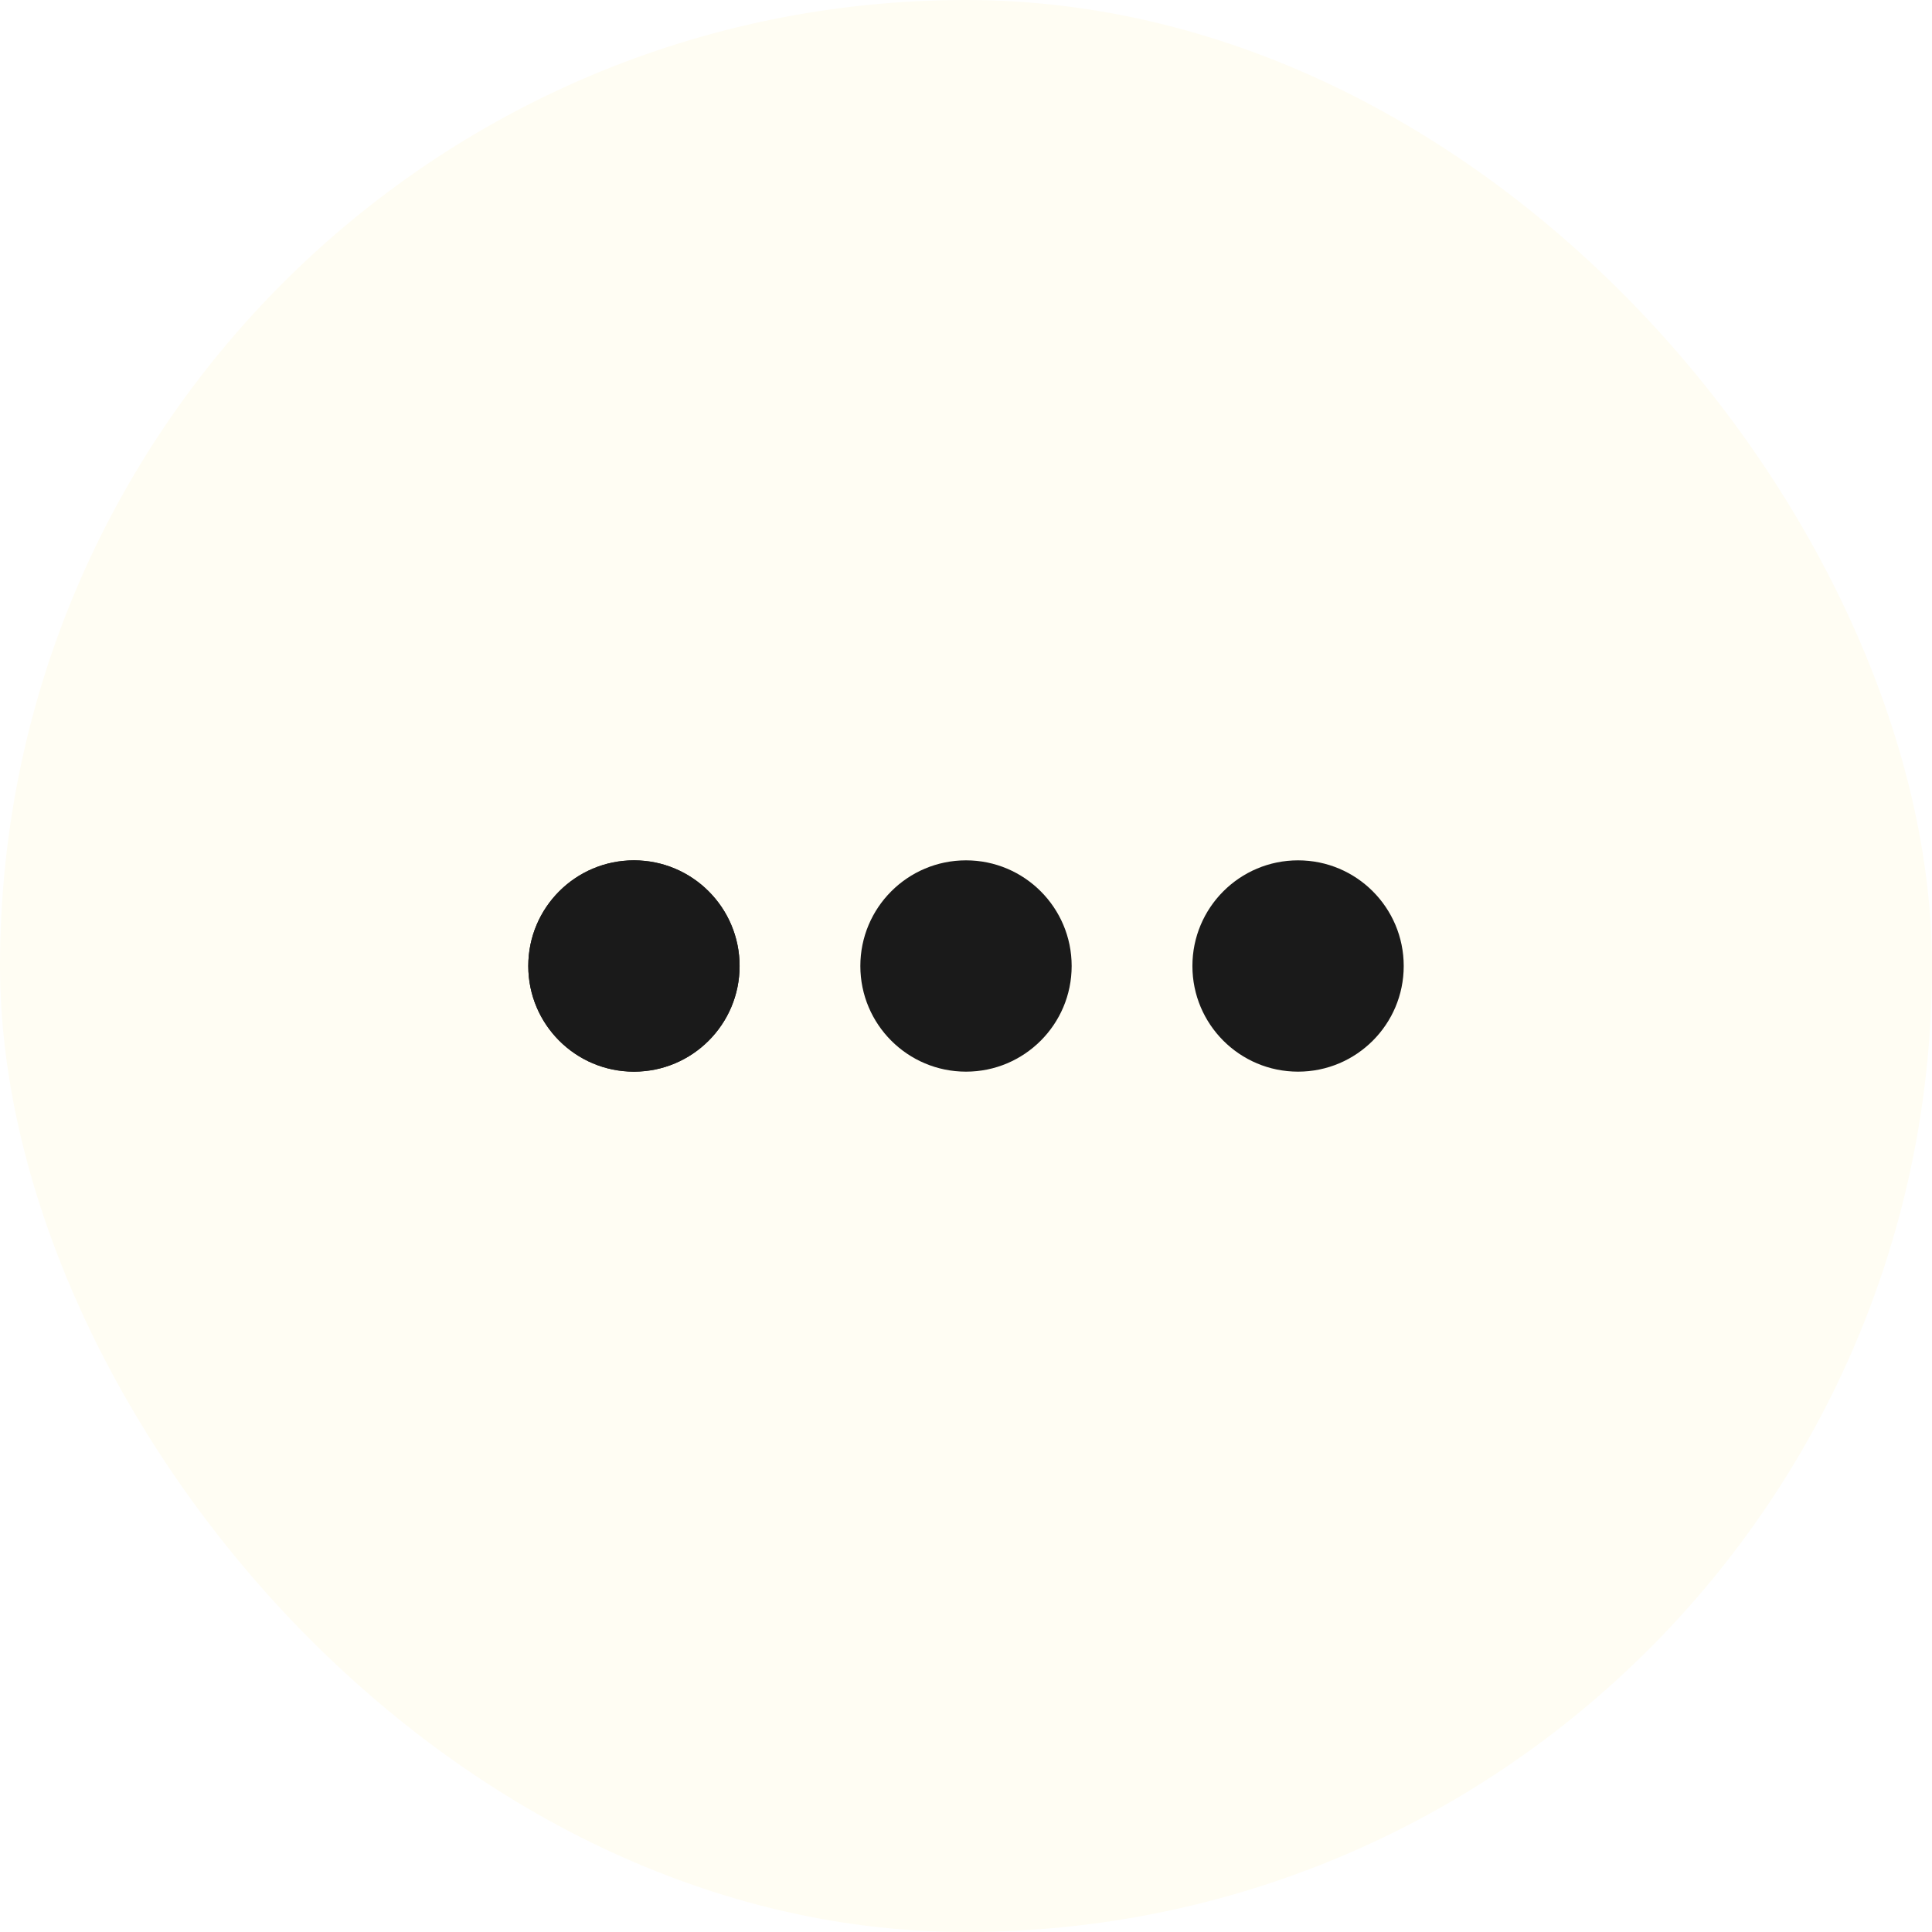 <svg xmlns="http://www.w3.org/2000/svg" height="64" width="64" viewBox="0 0 64 64"><title>gooey anim</title><rect data-element="frame" x="0" y="0" width="64" height="64" rx="64" ry="64" stroke="none" fill="#fffdf3"></rect><g transform="translate(16 16) scale(0.5)" fill="#1a1a1a" class="nc-icon-wrapper"><defs><filter id="nc-loop-gooey-64-filter"><feGaussianBlur in="SourceGraphic" result="blur" stdDeviation="3"></feGaussianBlur><feColorMatrix in="blur" mode="matrix" result="goo" values="1 0 0 0 0 0 1 0 0 0 0 0 1 0 0 0 0 0 19 -9"></feColorMatrix><feComposite in="SourceGraphic" in2="goo" operator="atop"></feComposite></filter></defs><g class="nc-loop-gooey-64-icon-f" filter="url(#nc-loop-gooey-64-filter)"><circle cx="10" cy="32" fill="#1a1a1a" r="7"></circle><circle cx="10" cy="32" fill="#1a1a1a" r="7"></circle><circle cx="32" cy="32" fill="#1a1a1a" r="7"></circle><circle cx="54" cy="32" fill="#1a1a1a" r="7"></circle></g><style>.nc-loop-gooey-64-icon-f{--animation-duration:1s}.nc-loop-gooey-64-icon-f :first-child{transform-origin:10px 32px;animation:nc-loop-gooey-64-anim 1s infinite;}@keyframes nc-loop-gooey-64-anim{from{transform:translateX(0)}to{transform:translateX(44px)}}</style></g></svg>